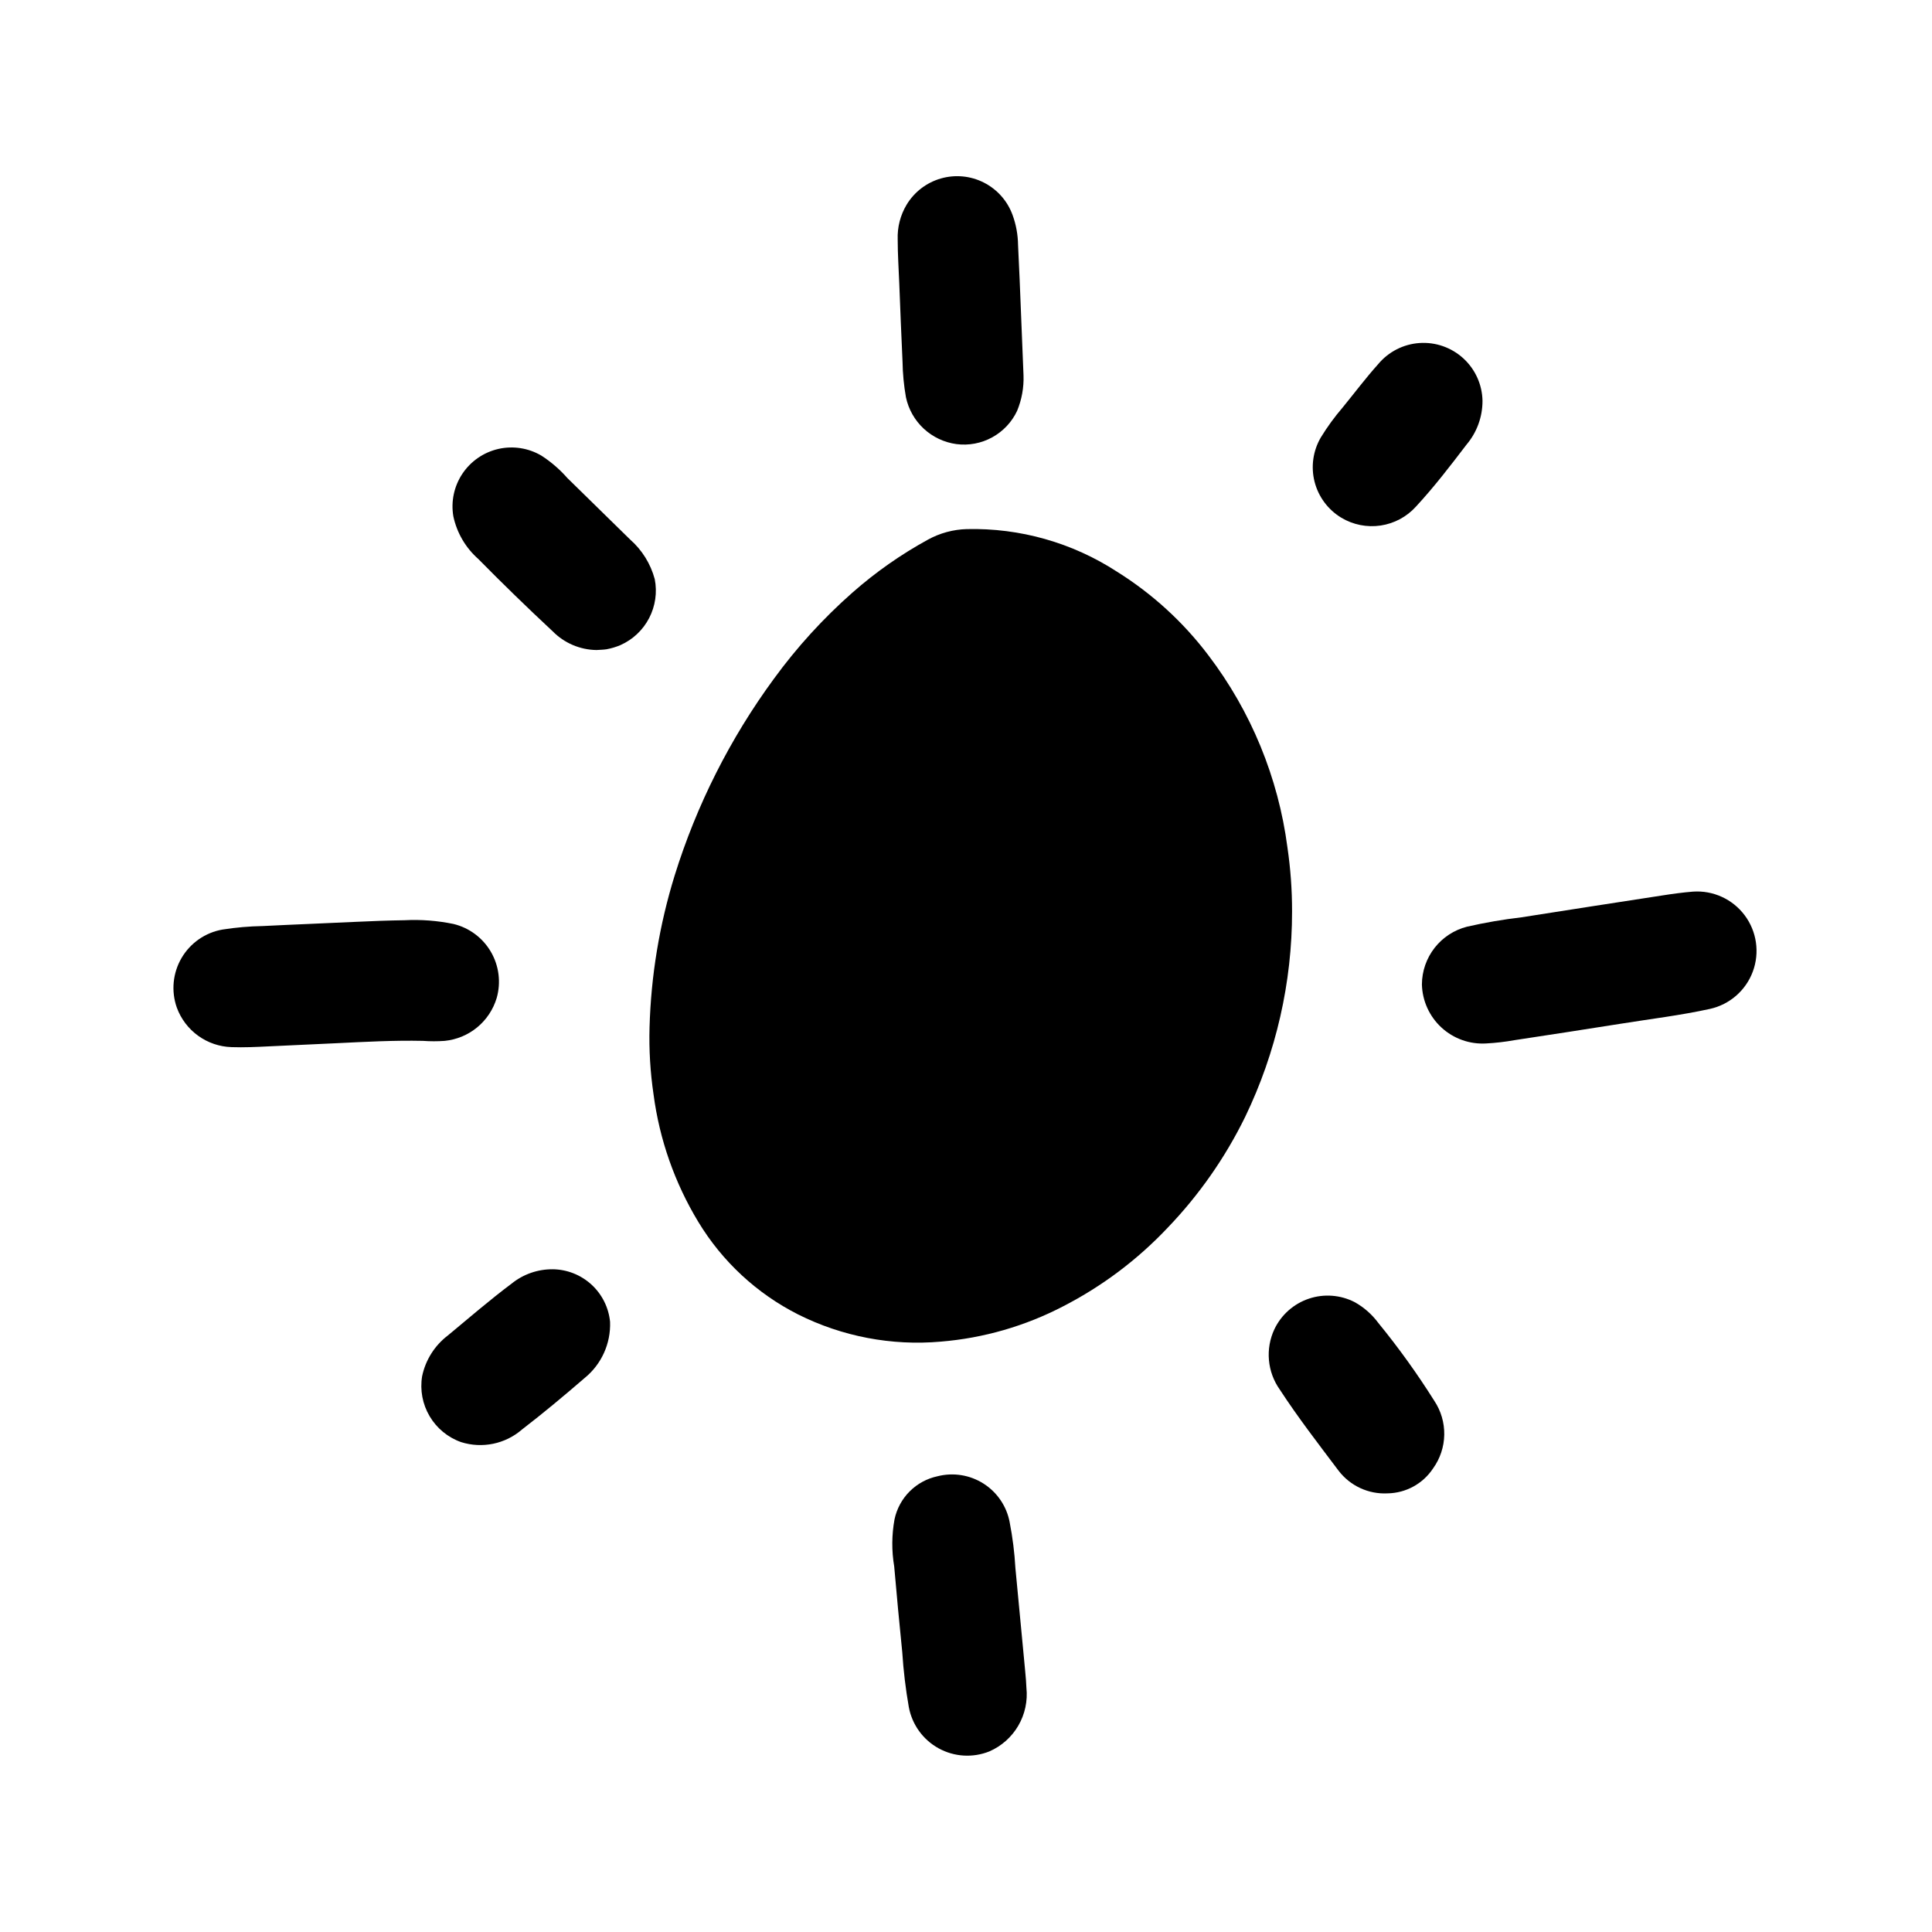 <?xml version="1.0" encoding="UTF-8"?>
<!-- Uploaded to: ICON Repo, www.svgrepo.com, Generator: ICON Repo Mixer Tools -->
<svg fill="#000000" width="800px" height="800px" version="1.1" viewBox="144 144 512 512" xmlns="http://www.w3.org/2000/svg">
 <g>
  <path d="m317.19 433.98c1.57 11.988 5.617 23.516 11.879 33.852 6.34 10.48 15.496 18.973 26.426 24.504 11.688 5.859 24.77 8.355 37.789 7.211 11.34-0.926 22.383-4.113 32.477-9.367 10.336-5.316 19.688-12.348 27.664-20.797 8.34-8.684 15.277-18.613 20.57-29.426 8.191-16.98 12.434-35.59 12.414-54.441 0.008-5.676-0.402-11.344-1.227-16.957-2.422-18.488-9.633-36.023-20.918-50.863-6.656-8.816-14.875-16.336-24.246-22.191-11.84-7.695-25.73-11.633-39.848-11.289-3.582 0.105-7.09 1.059-10.234 2.781-7.176 3.93-13.895 8.641-20.035 14.051-7.746 6.828-14.723 14.48-20.805 22.828-11.602 15.816-20.496 33.445-26.316 52.176-4.031 13.047-6.266 26.578-6.644 40.227-0.164 5.922 0.188 11.844 1.055 17.703z"/>
  <path d="m520.82 404.86c0.102 4.363 1.977 8.5 5.188 11.453 3.215 2.957 7.492 4.477 11.848 4.211 2.504-0.133 4.992-0.422 7.457-0.863 9.383-1.426 18.766-2.859 28.133-4.352 7.871-1.266 15.871-2.219 23.703-3.938 5.227-1.156 9.508-4.883 11.367-9.898 1.859-5.016 1.047-10.637-2.16-14.918-3.207-4.281-8.371-6.641-13.707-6.266-2.738 0.219-5.512 0.605-8.188 1.023-12.422 1.906-24.84 3.832-37.258 5.785v0.004c-4.859 0.566-9.68 1.398-14.445 2.484-3.398 0.871-6.414 2.84-8.574 5.602-2.156 2.766-3.34 6.164-3.363 9.672z"/>
  <path d="m205.35 421.5c3.289 0.117 6.574-0.039 9.863-0.203 5.984-0.301 11.98-0.535 17.973-0.836 7.629-0.371 15.266-0.789 22.906-0.621 1.922 0.141 3.856 0.141 5.777 0 3.156-0.32 6.148-1.566 8.598-3.586 2.445-2.019 4.242-4.719 5.156-7.758 1.18-4.129 0.625-8.559-1.543-12.27-2.164-3.707-5.75-6.371-9.926-7.371-4.254-0.875-8.598-1.207-12.934-0.984-3.938 0.055-8.527 0.211-13.082 0.434-8.164 0.402-16.336 0.691-24.496 1.109h-0.004c-3.574 0.062-7.144 0.371-10.676 0.93-4.547 0.793-8.512 3.547-10.844 7.531-2.332 3.981-2.793 8.789-1.262 13.141 1.094 2.996 3.059 5.594 5.641 7.461 2.582 1.871 5.664 2.922 8.852 3.023z"/>
  <path d="m411.58 547.44c-0.785-4.227-3.289-7.941-6.91-10.254-3.625-2.316-8.043-3.027-12.211-1.965-2.801 0.598-5.367 1.988-7.391 4.016-2.023 2.023-3.414 4.594-4.008 7.391-0.758 4.133-0.785 8.363-0.086 12.504 0.656 7.574 1.367 15.141 2.133 22.703 0.312 4.875 0.891 9.734 1.738 14.547 0.859 4.644 3.754 8.66 7.894 10.938 4.137 2.277 9.082 2.578 13.465 0.816 3.211-1.402 5.894-3.789 7.66-6.82 1.762-3.027 2.516-6.543 2.148-10.027-0.086-2.613-0.512-5.961-0.789-9.312-0.699-7.488-1.41-14.973-2.133-22.449v-0.004c-0.227-4.055-0.734-8.094-1.512-12.082z"/>
  <path d="m383.18 239.84c0.051 3.168 0.352 6.324 0.906 9.445 0.68 3.195 2.328 6.102 4.723 8.324 2.398 2.219 5.422 3.644 8.66 4.082 3.266 0.422 6.582-0.203 9.469-1.789 2.891-1.582 5.203-4.039 6.606-7.019 1.227-2.965 1.809-6.16 1.699-9.367-0.34-8.832-0.676-17.098-1.023-25.363-0.125-3.078-0.27-6.164-0.426-9.234-0.035-2.723-0.527-5.418-1.465-7.977-1.359-3.711-4.074-6.766-7.598-8.555-3.519-1.793-7.59-2.18-11.391-1.09-3.797 1.09-7.043 3.574-9.082 6.961-1.656 2.769-2.477 5.961-2.359 9.188 0 3.938 0.262 7.801 0.418 11.699 0.289 6.879 0.523 13.797 0.863 20.695z"/>
  <path d="m270.77 292.15c6.422 6.519 12.984 12.898 19.68 19.137h0.004c3.062 3.125 7.234 4.91 11.609 4.977 0.906-0.062 1.812-0.07 2.699-0.203v-0.004c1.254-0.23 2.481-0.598 3.652-1.094 3.273-1.453 5.957-3.973 7.609-7.148 1.652-3.176 2.18-6.82 1.492-10.336-1.094-4.07-3.367-7.727-6.535-10.508-5.551-5.414-11.09-10.844-16.617-16.281-2.004-2.285-4.32-4.281-6.871-5.934-3.441-2.031-7.527-2.668-11.426-1.781-3.894 0.891-7.301 3.238-9.52 6.562-2.219 3.324-3.078 7.371-2.402 11.309 0.938 4.383 3.262 8.344 6.625 11.305z"/>
  <path d="m509.29 494.62c-1.664-2.258-3.789-4.137-6.234-5.512-3.766-1.957-8.164-2.297-12.184-0.949-4.023 1.348-7.324 4.273-9.148 8.105-1.195 2.551-1.691 5.367-1.441 8.172 0.246 2.805 1.234 5.492 2.859 7.793 4.824 7.406 10.234 14.398 15.555 21.469v-0.004c3.07 4.059 7.953 6.332 13.035 6.062 4.867-0.082 9.379-2.562 12.059-6.629 1.867-2.598 2.894-5.707 2.949-8.906 0.055-3.199-0.867-6.34-2.641-9-4.508-7.168-9.453-14.047-14.809-20.602z"/>
  <path d="m290.47 480.37c-3.945-0.031-7.777 1.301-10.848 3.769-5.824 4.367-11.336 9.125-16.934 13.77-3.5 2.672-5.922 6.508-6.824 10.816-0.598 3.656 0.105 7.402 1.992 10.594 1.883 3.188 4.828 5.613 8.32 6.852 5.609 1.777 11.742 0.508 16.184-3.356 5.668-4.359 11.156-8.949 16.57-13.625 4.465-3.625 6.961-9.141 6.746-14.887-0.371-3.789-2.129-7.309-4.938-9.879-2.805-2.57-6.465-4.016-10.27-4.055z"/>
  <path d="m499.46 281.2c3.129 1.875 6.816 2.609 10.426 2.07s6.918-2.312 9.363-5.023c4.809-5.195 9.109-10.801 13.383-16.406 2.758-3.25 4.262-7.379 4.246-11.641-0.086-4.273-1.914-8.328-5.066-11.219-3.148-2.887-7.344-4.363-11.609-4.078-4.266 0.285-8.227 2.305-10.965 5.59-3.328 3.707-6.297 7.676-9.445 11.523-2.121 2.469-4.039 5.102-5.738 7.871-2.09 3.551-2.695 7.777-1.684 11.77 1.016 3.988 3.562 7.418 7.09 9.543z"/>
 </g>
</svg>